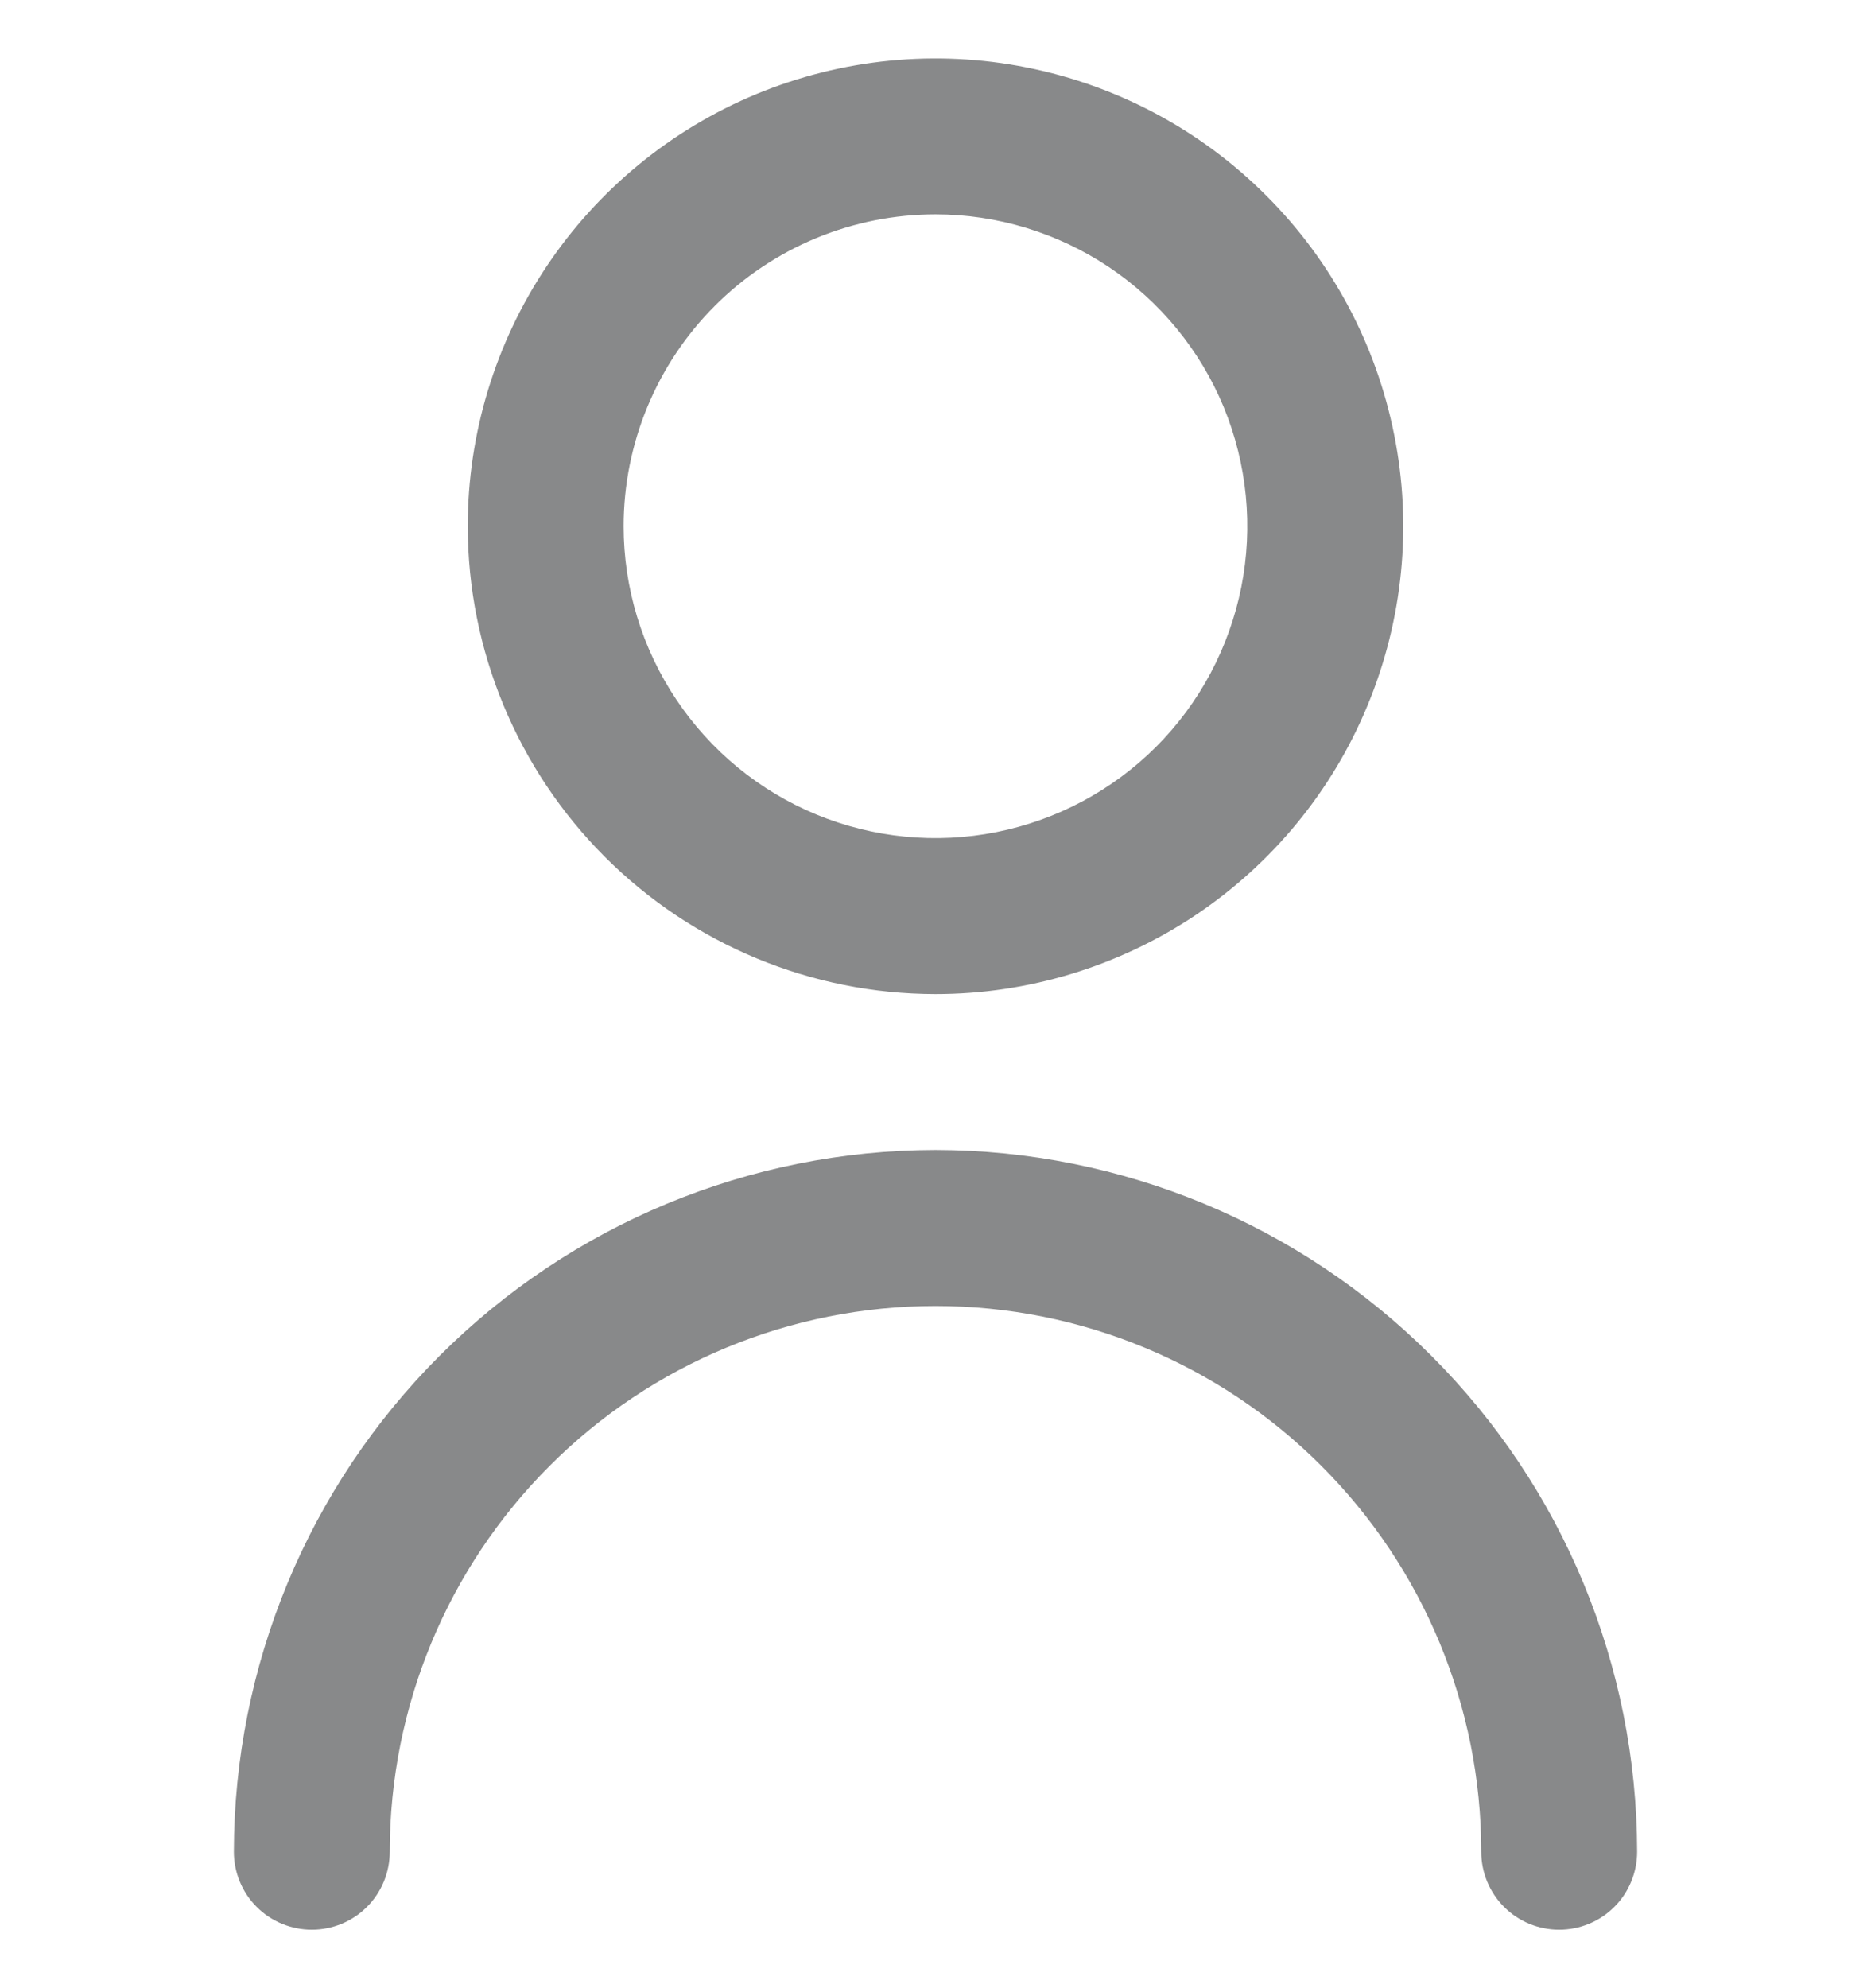 <svg width="16" height="17" viewBox="0 0 16 17" fill="none" xmlns="http://www.w3.org/2000/svg">
<g clip-path="url(#clip0_384_2452)">
<path d="M8 8.5C8.791 8.5 9.564 8.265 10.222 7.826C10.88 7.386 11.393 6.762 11.695 6.031C11.998 5.3 12.078 4.495 11.923 3.72C11.769 2.944 11.388 2.231 10.828 1.672C10.269 1.112 9.556 0.731 8.78 0.577C8.004 0.422 7.2 0.502 6.469 0.804C5.738 1.107 5.114 1.62 4.674 2.278C4.235 2.935 4 3.709 4 4.5C4.001 5.56 4.423 6.577 5.173 7.327C5.923 8.077 6.939 8.499 8 8.5ZM8 1.833C8.527 1.833 9.043 1.99 9.482 2.283C9.92 2.576 10.262 2.992 10.464 3.479C10.665 3.967 10.718 4.503 10.615 5.02C10.512 5.537 10.259 6.013 9.886 6.386C9.513 6.758 9.038 7.012 8.52 7.115C8.003 7.218 7.467 7.165 6.98 6.964C6.492 6.762 6.076 6.42 5.783 5.981C5.49 5.543 5.333 5.027 5.333 4.5C5.333 3.793 5.614 3.114 6.114 2.614C6.614 2.114 7.293 1.833 8 1.833Z" fill="#88898A"/>
<path d="M8 9.833C6.409 9.835 4.884 10.468 3.759 11.593C2.634 12.717 2.002 14.243 2 15.833C2 16.01 2.07 16.18 2.195 16.305C2.32 16.43 2.49 16.5 2.667 16.5C2.843 16.5 3.013 16.43 3.138 16.305C3.263 16.18 3.333 16.01 3.333 15.833C3.333 14.596 3.825 13.409 4.7 12.534C5.575 11.658 6.762 11.167 8 11.167C9.238 11.167 10.425 11.658 11.3 12.534C12.175 13.409 12.667 14.596 12.667 15.833C12.667 16.01 12.737 16.18 12.862 16.305C12.987 16.43 13.156 16.5 13.333 16.5C13.51 16.5 13.68 16.43 13.805 16.305C13.93 16.18 14 16.01 14 15.833C13.998 14.243 13.366 12.717 12.241 11.593C11.116 10.468 9.591 9.835 8 9.833Z" fill="#88898A"/>
</g>
<defs>
<clipPath id="clip0_384_2452">
<rect width="16" height="16" fill="white" transform="translate(0 0.5)"/>
</clipPath>
</defs>
</svg>
